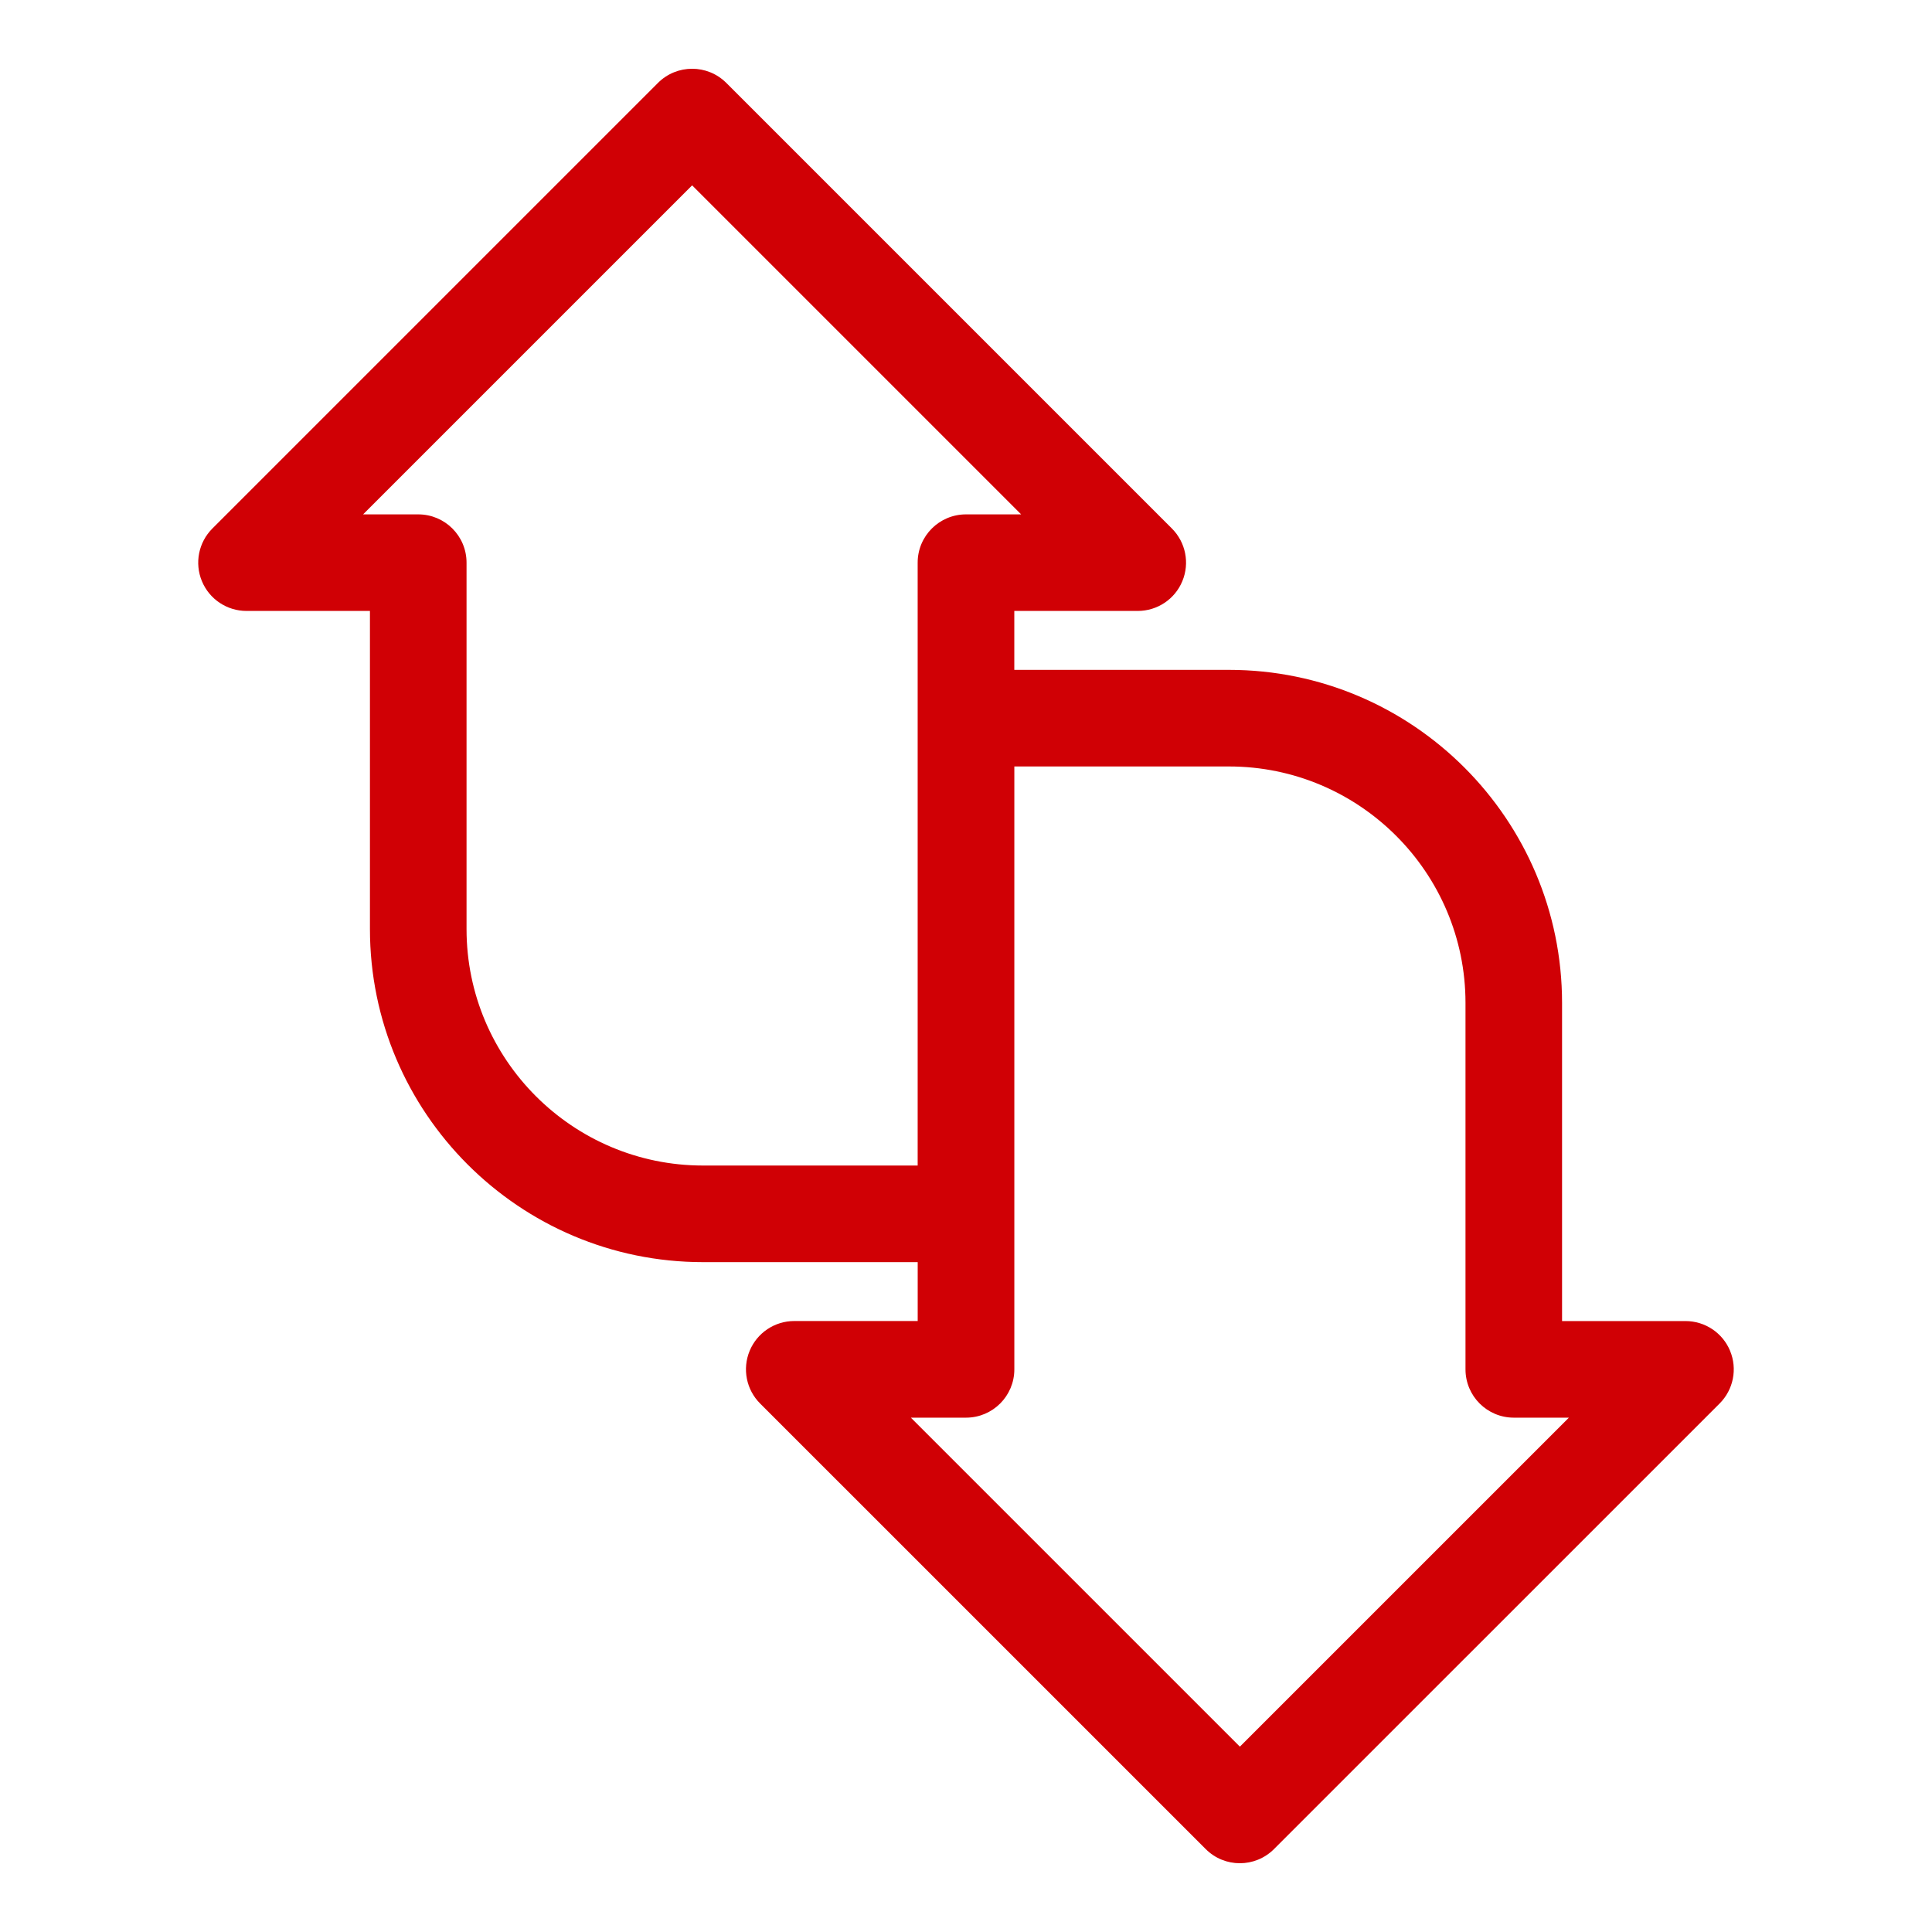 <svg xmlns="http://www.w3.org/2000/svg" width="54" height="54" viewBox="0 0 54 54" fill="none"><path d="M48.357 37.757C48.148 37.252 47.656 36.924 47.11 36.924H43.66V28.032C43.66 22.899 39.484 18.723 34.35 18.723H28.35V17.076H31.8C32.346 17.076 32.839 16.748 33.047 16.243C33.257 15.739 33.141 15.158 32.755 14.772L20.3 2.317C19.772 1.79 18.918 1.79 18.391 2.317L5.936 14.772C5.55 15.158 5.434 15.738 5.643 16.243C5.852 16.748 6.344 17.076 6.89 17.076H10.34V25.967C10.34 31.1 14.516 35.277 19.649 35.277H25.65V36.923H22.2C21.654 36.923 21.162 37.252 20.953 37.756C20.744 38.261 20.859 38.842 21.245 39.228L33.7 51.682C33.963 51.946 34.309 52.078 34.654 52.078C35 52.078 35.345 51.946 35.609 51.682L48.064 39.228C48.45 38.842 48.566 38.261 48.356 37.756L48.357 37.757ZM19.649 32.577C16.005 32.577 13.04 29.612 13.04 25.968V15.726C13.04 14.981 12.436 14.377 11.69 14.377H10.149L19.345 5.181L28.541 14.377H27C26.254 14.377 25.649 14.981 25.649 15.726V32.577H19.649ZM34.655 48.819L25.459 39.624H27.001C27.746 39.624 28.351 39.019 28.351 38.274V21.423H34.351C37.995 21.423 40.961 24.388 40.961 28.032V38.274C40.961 39.019 41.565 39.624 42.311 39.624H43.851L34.655 48.819Z" fill="#D00005"></path></svg>